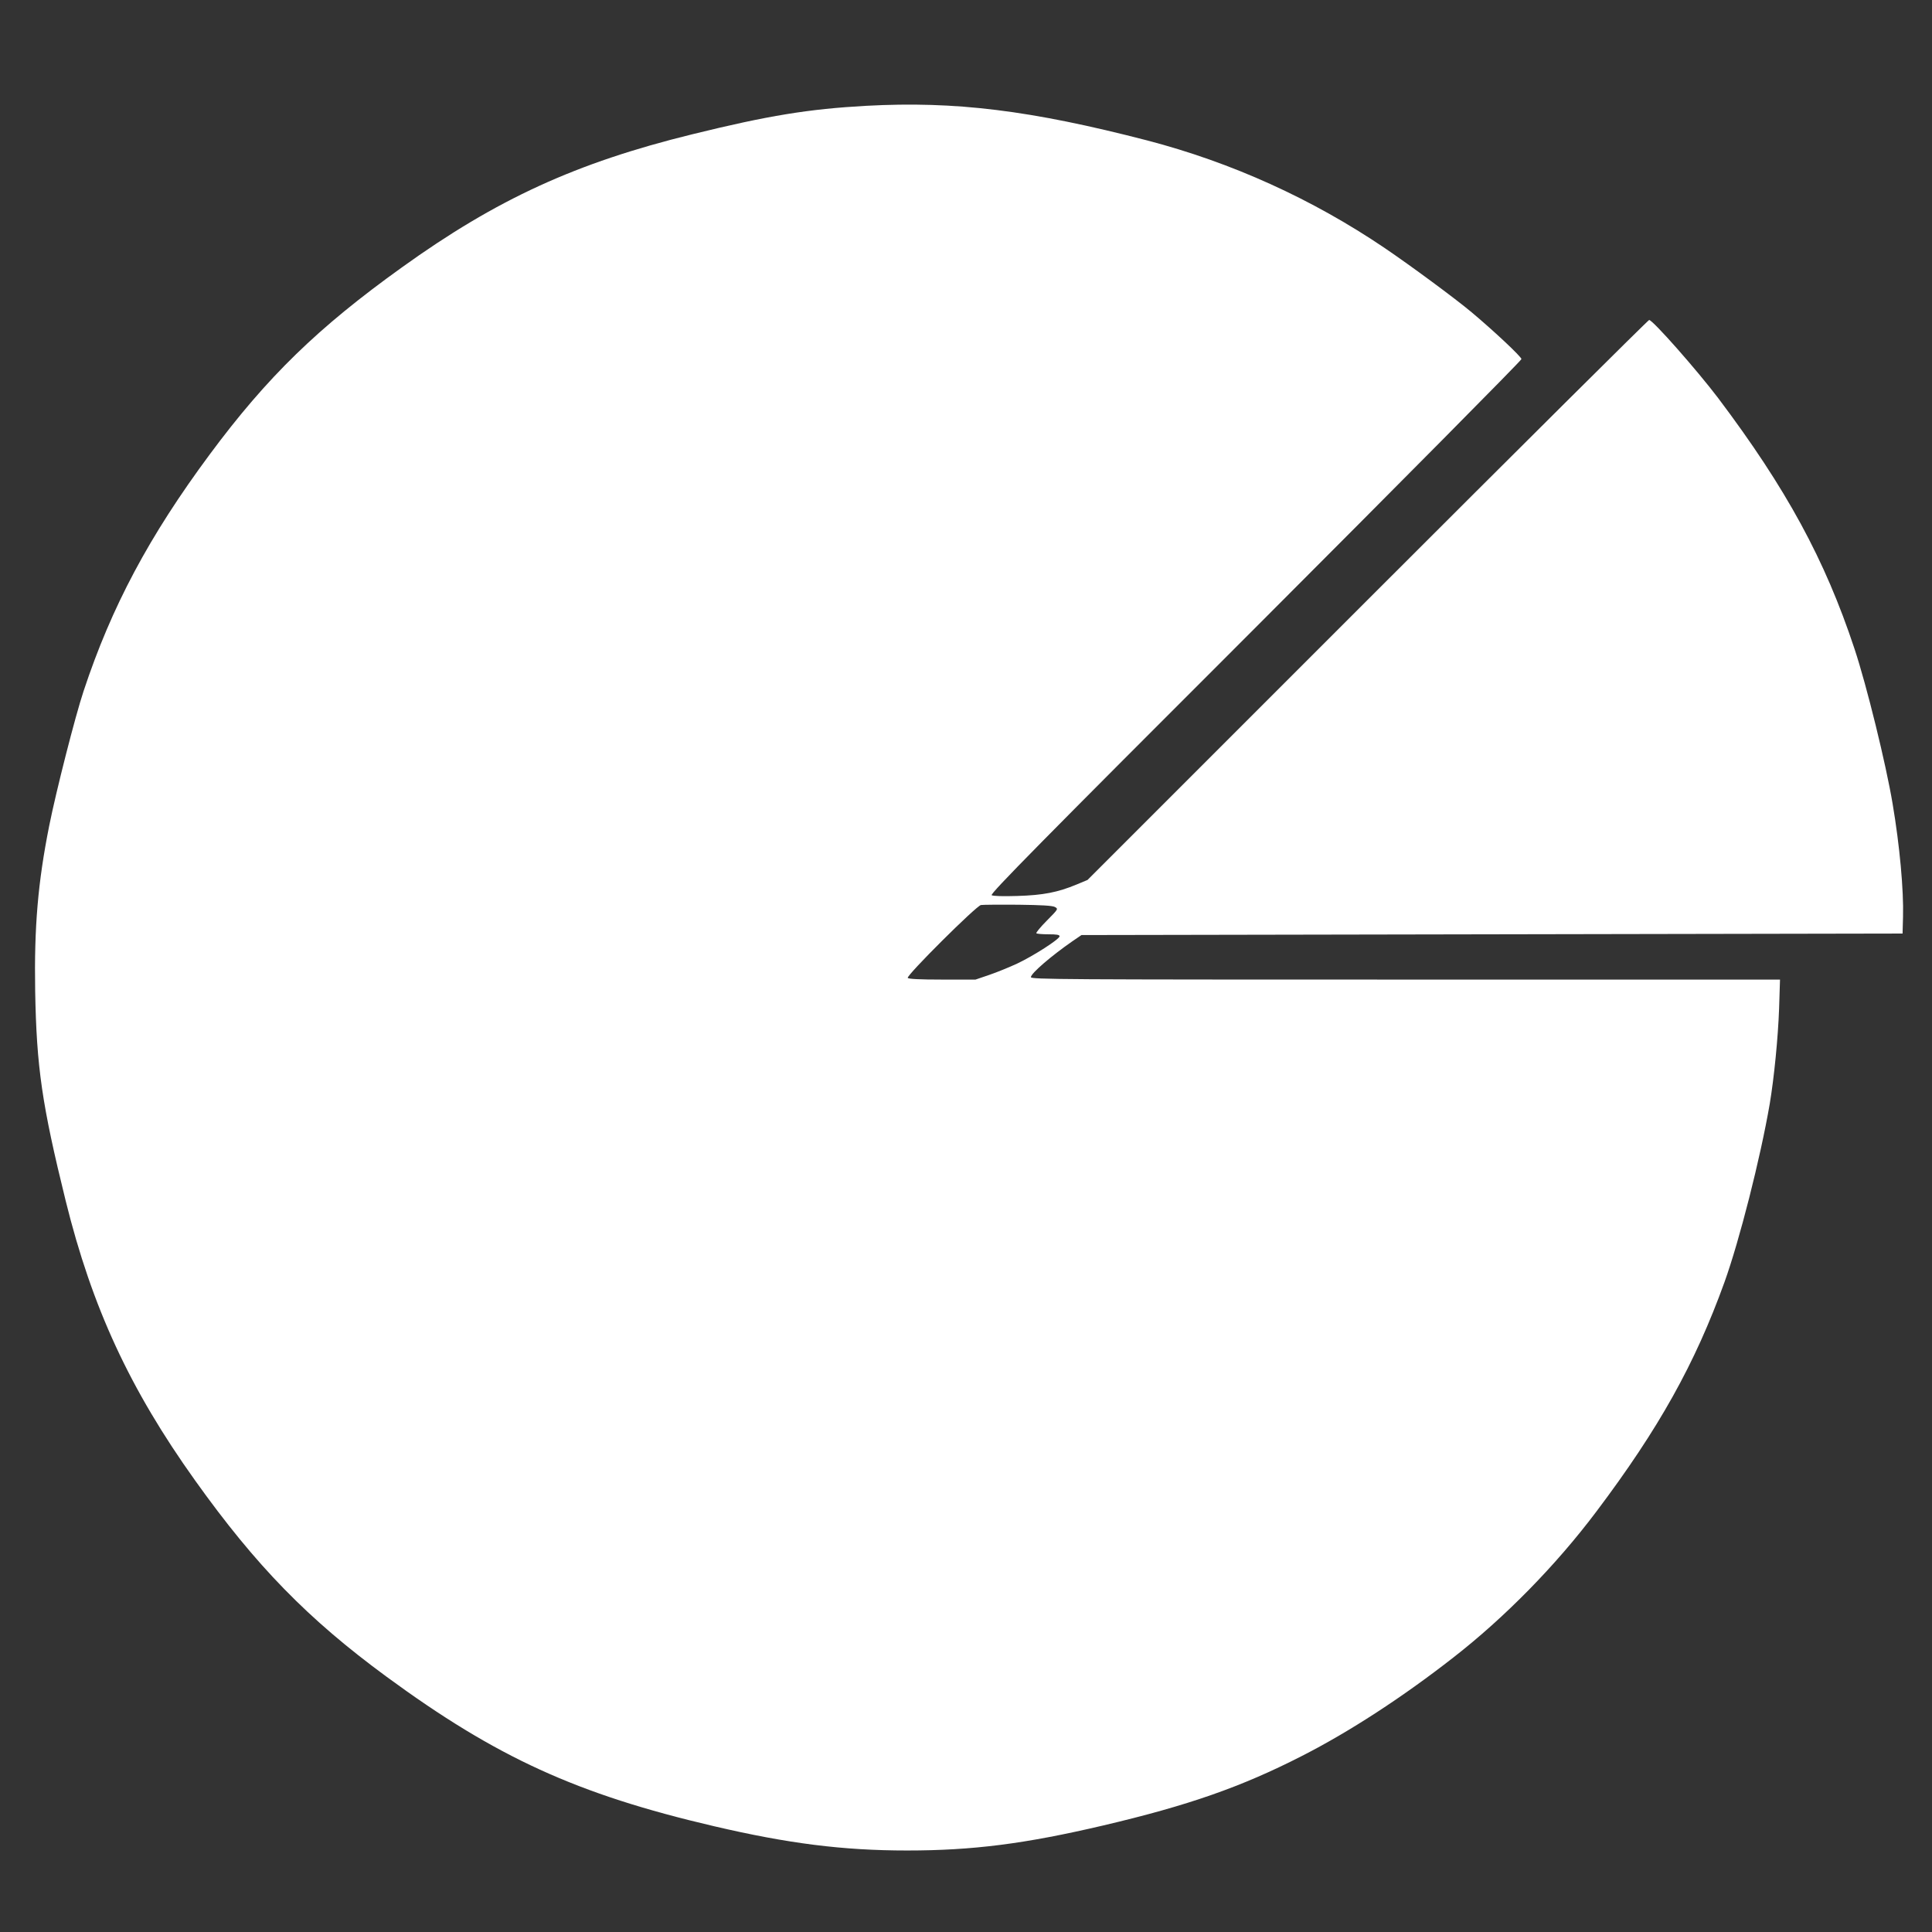 <?xml version="1.0" standalone="no"?>
<!DOCTYPE svg PUBLIC "-//W3C//DTD SVG 20010904//EN"
 "http://www.w3.org/TR/2001/REC-SVG-20010904/DTD/svg10.dtd">
<svg version="1.0" xmlns="http://www.w3.org/2000/svg"
 width="1280pt" height="1280pt" viewBox="0 0 1280 1280"
 preserveAspectRatio="xMidYMid meet">
<rect x="0" y="0" width="1280" height="1280" fill="#333333" stroke="none"/>
<g transform="translate(0,1280) scale(0.1,-0.1)"
fill="#ffffff" stroke="none">
<path d="M5740 12099 c-381 -21 -648 -64 -1155 -189 -769 -189 -1293 -429
-1923 -882 -555 -398 -891 -724 -1272 -1238 -402 -542 -651 -1009 -836 -1568
-56 -168 -182 -663 -228 -893 -75 -376 -100 -671 -93 -1094 9 -506 45 -753
202 -1390 175 -708 425 -1248 858 -1854 404 -566 748 -918 1267 -1299 729
-535 1262 -779 2170 -991 492 -115 854 -161 1280 -161 435 0 780 44 1300 166
561 132 912 254 1315 460 314 160 665 388 1003 652 343 267 681 612 948 967
415 551 654 980 849 1520 99 275 238 821 300 1182 29 173 55 438 62 631 l6
192 -2481 0 c-2267 0 -2482 1 -2482 16 0 25 135 141 275 238 l60 41 2720 5
2720 5 3 110 c5 176 -22 473 -69 750 -44 263 -172 785 -253 1028 -195 589
-451 1060 -903 1660 -142 187 -433 517 -457 517 -6 0 -846 -835 -1866 -1855
l-1855 -1855 -72 -30 c-125 -52 -222 -71 -393 -76 -98 -3 -160 -1 -170 5 -12
9 323 349 1748 1773 969 970 1762 1770 1762 1779 0 15 -182 186 -330 310 -111
93 -404 309 -575 425 -483 327 -1016 568 -1576 714 -769 199 -1269 261 -1859
229z m1249 -5308 c23 -13 23 -13 -53 -90 -42 -42 -73 -80 -70 -84 4 -4 40 -7
81 -7 53 0 73 -3 73 -13 0 -19 -173 -130 -281 -181 -52 -24 -135 -58 -185 -75
l-91 -31 -221 0 c-151 0 -223 4 -228 11 -10 16 453 477 485 483 14 2 125 3
246 2 156 -2 227 -6 244 -15z"/>
</g>
</svg>
